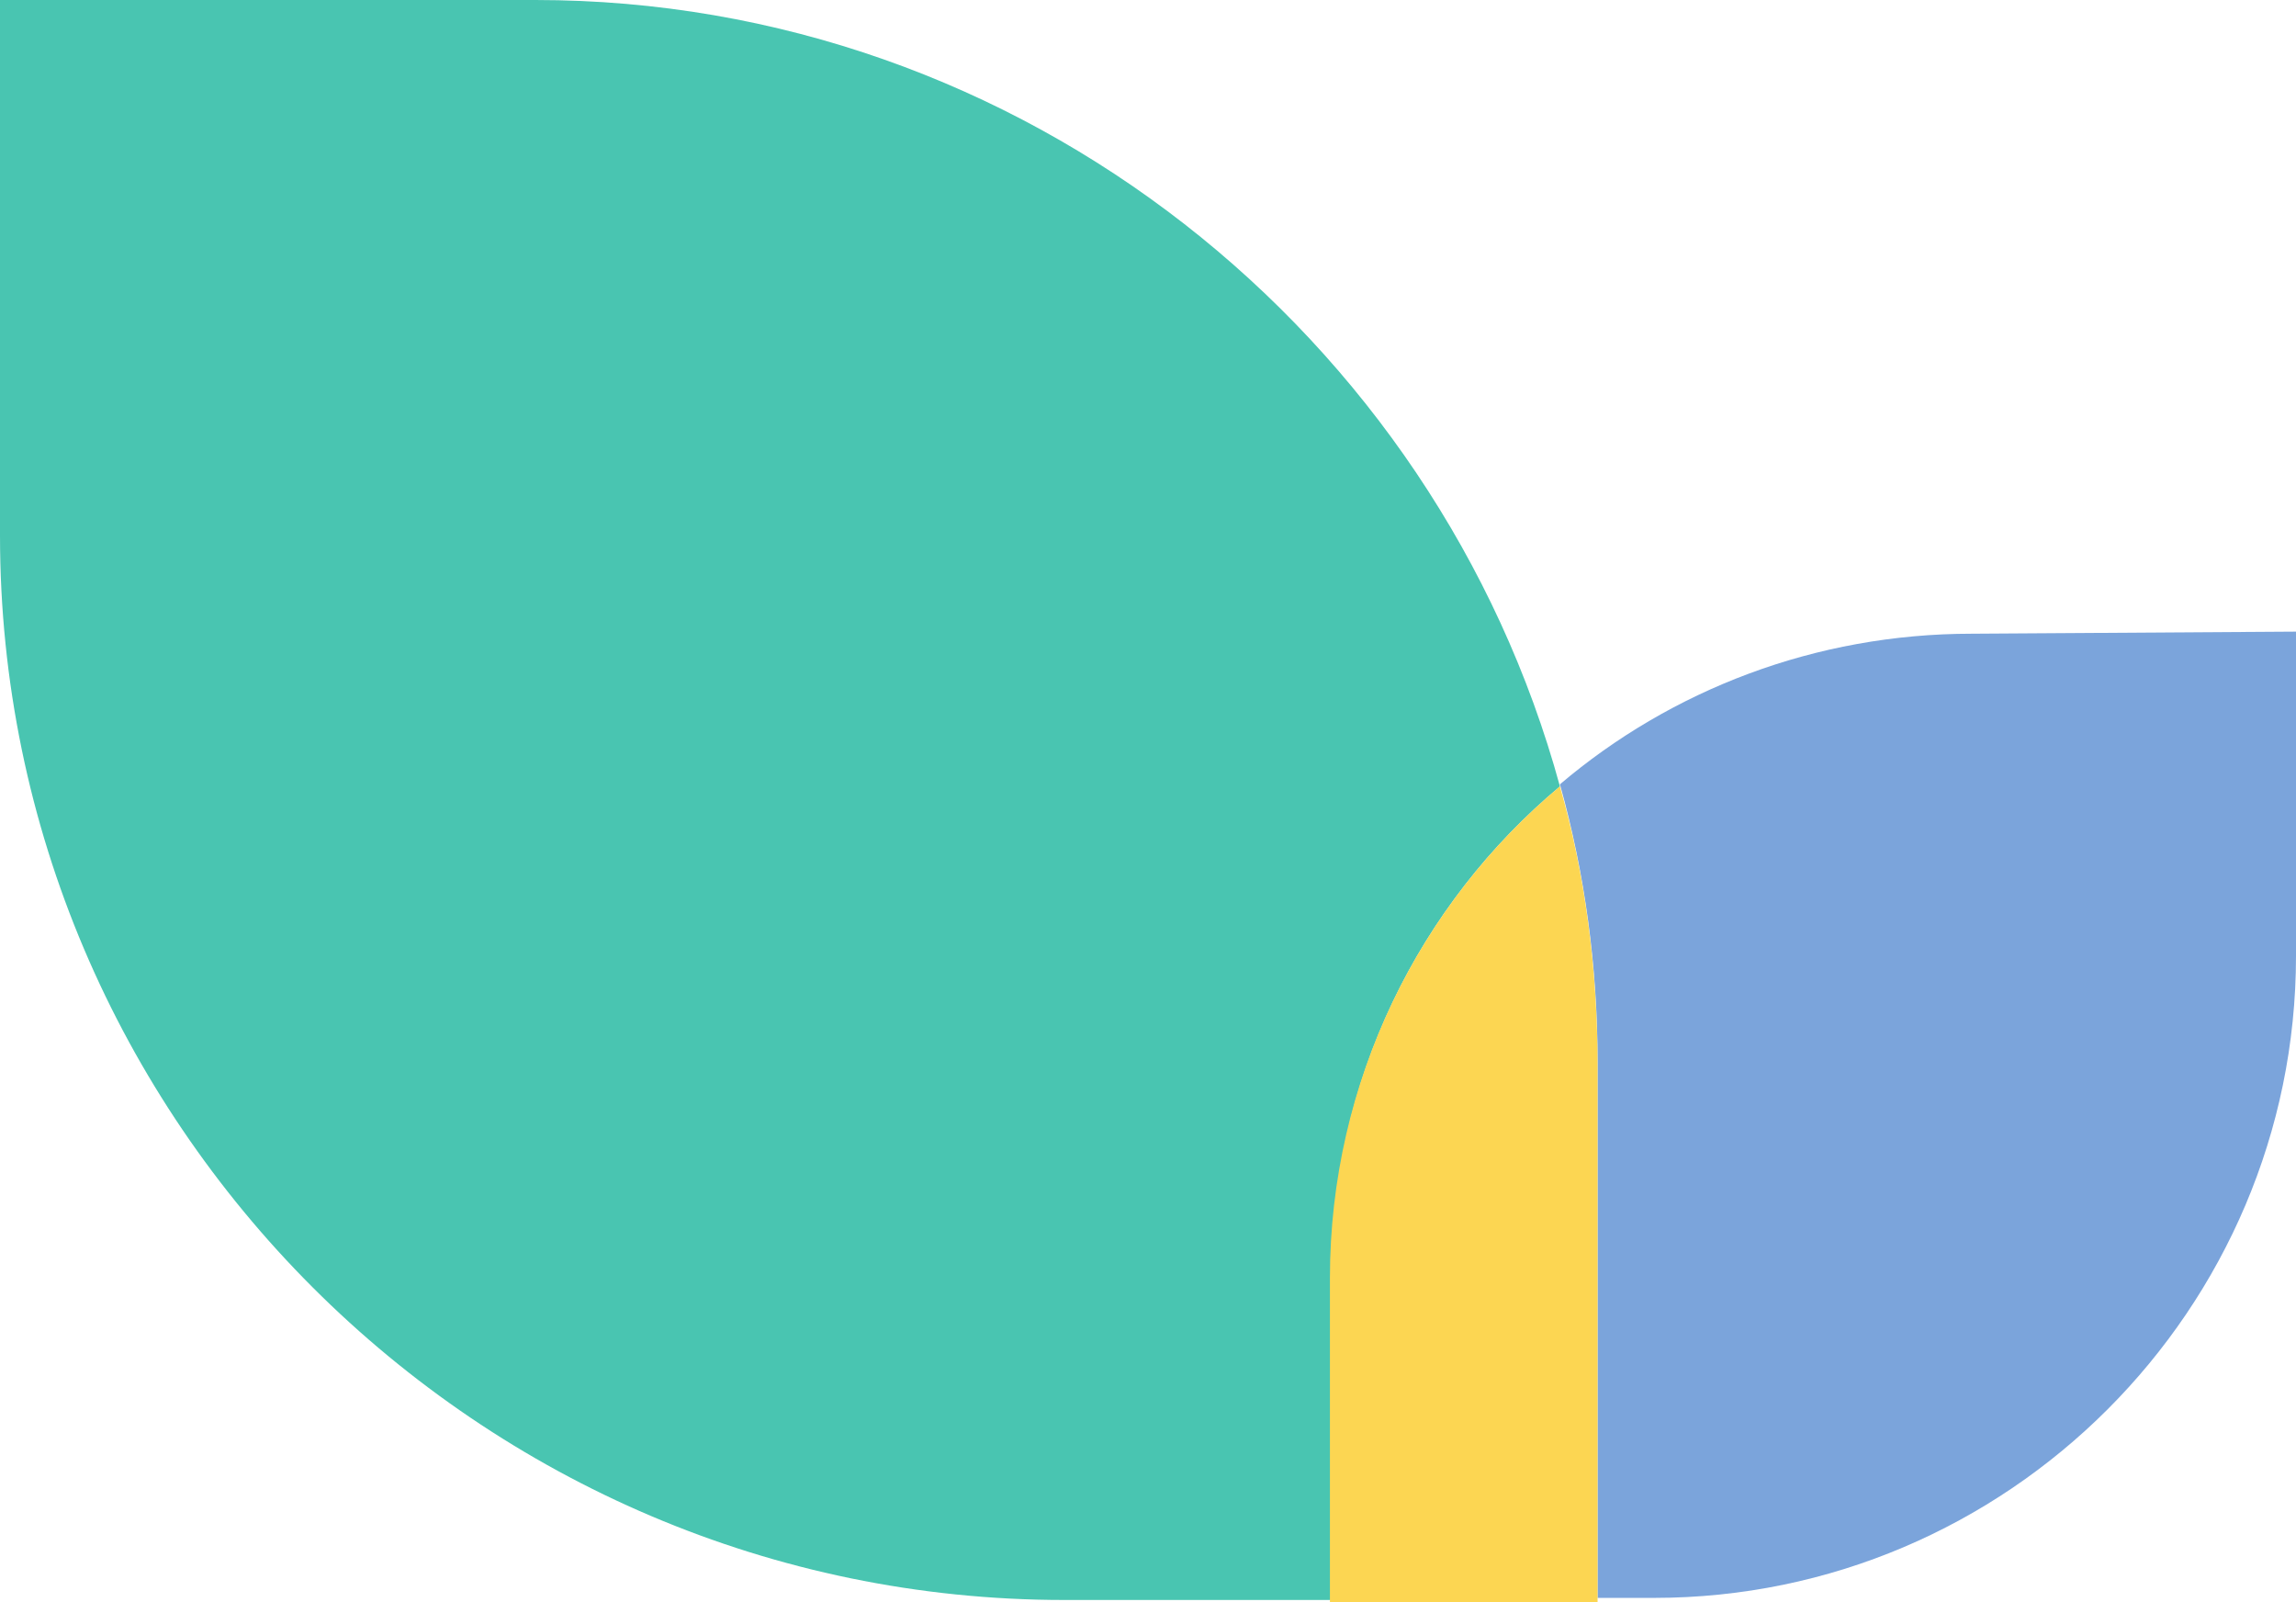 <svg xmlns="http://www.w3.org/2000/svg" viewBox="0 0 109.8 76.6"><path d="M94.3 30.3c-7.5 0-14.4 2.7-19.7 7.2 1.2 4.3 1.8 8.7 1.8 13.3v25.6h2.7c16.9 0 30.7-13.8 30.7-30.7V30.2l-15.5.1z" fill="#7ba4db"/><path d="M74.6 37.6C68.7 16 48.9 0 25.6 0H0v25.6c0 28 22.9 50.9 50.9 50.9h12.8V61c-.1-9.3 4.2-17.8 10.9-23.4z" fill="#49c5b1"/><path d="M74.6 37.6c-6.7 5.6-11 14.1-11 23.5v15.5h12.8V51c0-4.7-.6-9.2-1.8-13.4z" fill="#fcd652"/></svg>